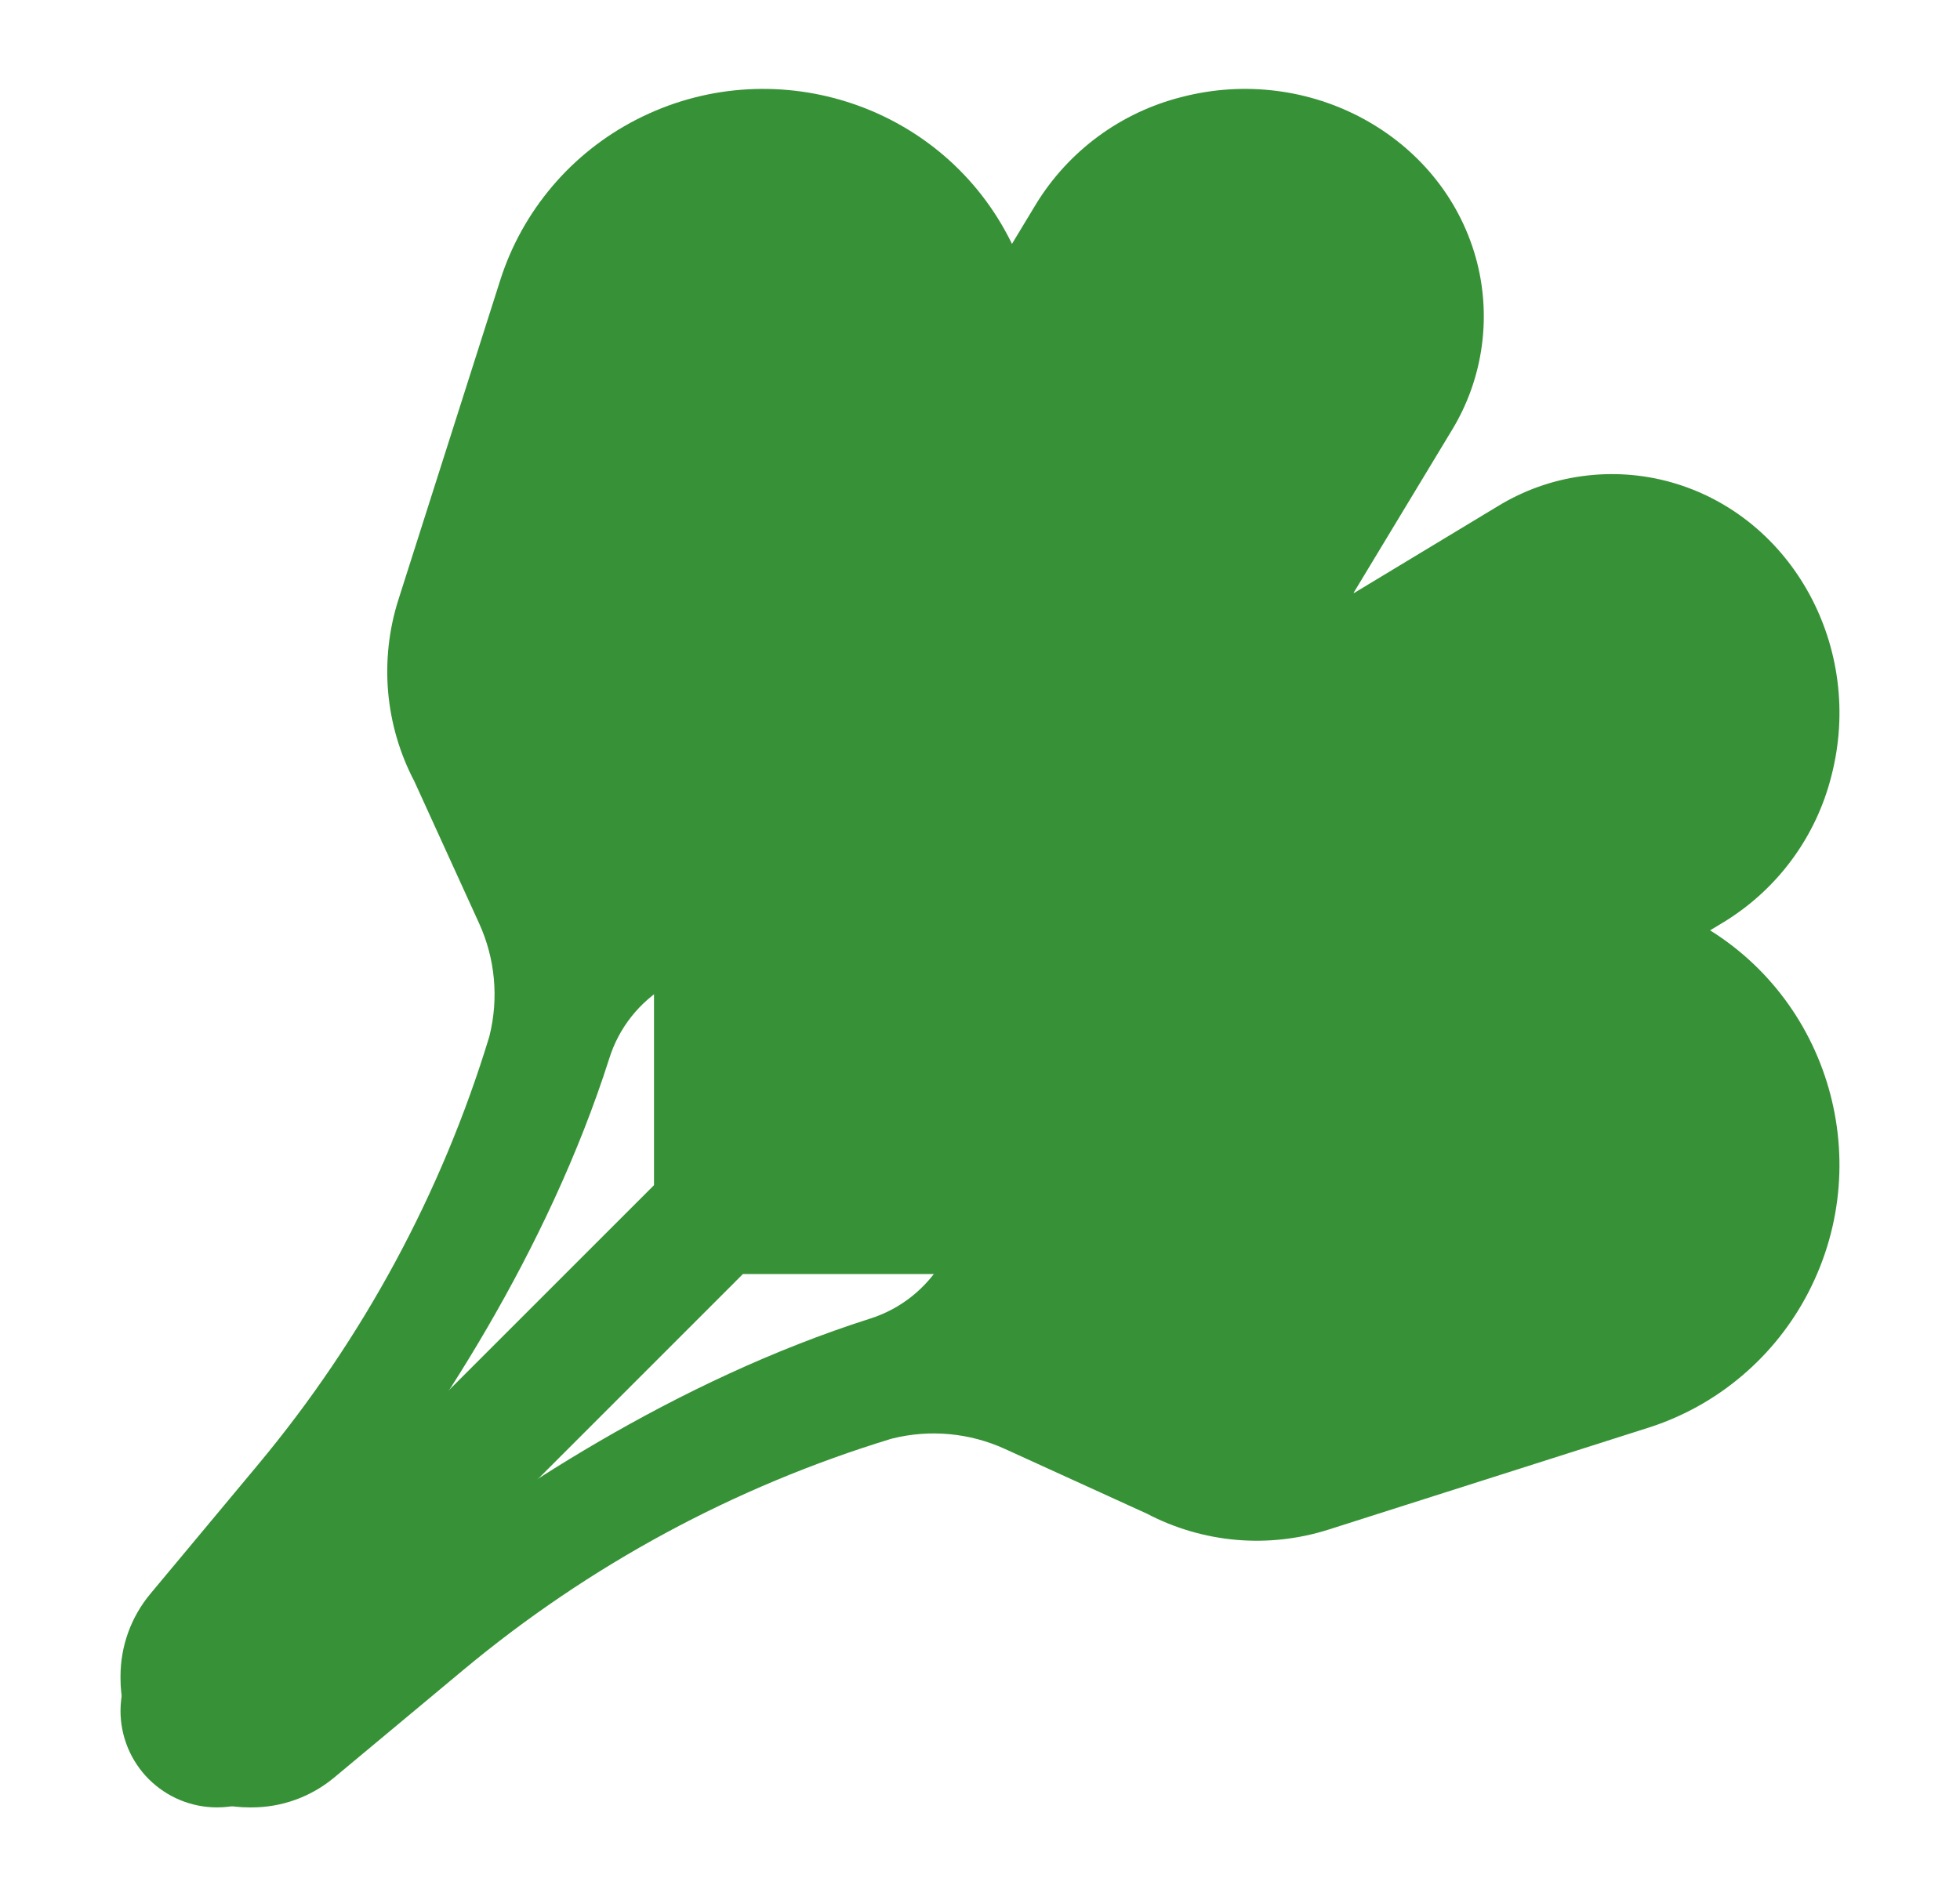 <svg width="31" height="30" viewBox="0 0 31 30" fill="none" xmlns="http://www.w3.org/2000/svg">
<path d="M18.377 12.331L17.375 16.192L21.045 17.23C21.444 17.343 21.862 17.372 22.272 17.315C22.683 17.259 23.077 17.119 23.431 16.903L27.273 14.582C28.116 14.064 28.723 13.238 28.965 12.28C29.491 10.256 28.357 8.174 26.433 7.63C25.975 7.501 25.495 7.468 25.023 7.533C24.551 7.597 24.098 7.759 23.692 8.007L19.85 10.328C19.116 10.778 18.588 11.497 18.377 12.331Z" fill="#379237"/>
<path d="M18.637 12.123L14.777 13.125L13.738 9.455C13.626 9.056 13.597 8.638 13.653 8.228C13.71 7.817 13.85 7.423 14.066 7.069L16.387 3.227C16.904 2.384 17.73 1.777 18.689 1.535C20.713 1.009 22.794 2.143 23.339 4.067C23.468 4.525 23.501 5.005 23.436 5.477C23.371 5.949 23.21 6.402 22.962 6.808L20.641 10.65C20.191 11.383 19.472 11.912 18.637 12.123Z" fill="#379237"/>
<path d="M26.976 12.421C26.677 12.521 26.356 12.533 26.051 12.454C25.746 12.375 25.471 12.209 25.259 11.977L27.308 10.739L26.823 9.936L24.797 11.16C24.621 10.256 25.516 9.51 25.56 9.474L24.971 8.745C24.369 9.231 23.497 10.395 23.963 11.664L17.133 15.791L17.617 16.593L24.443 12.47C25.068 13.218 25.843 13.44 26.472 13.44C26.757 13.443 27.041 13.394 27.309 13.297L26.976 12.421ZM19.719 7.033C20.996 7.033 22.28 6.049 22.35 5.995L21.775 5.255C21.385 5.556 20.365 6.174 19.576 6.088L21.033 3.676L20.23 3.192L18.766 5.615C18.168 4.896 18.306 3.829 18.308 3.816L17.844 3.75L17.38 3.682C17.369 3.757 17.144 5.407 18.263 6.447L14.375 12.883L15.178 13.367L19.064 6.935C19.276 7.001 19.497 7.034 19.719 7.033Z" fill="#379237"/>
<path d="M26.762 14.555C28.882 15.667 29.707 18.302 28.605 20.44C28.344 20.947 27.986 21.398 27.55 21.767C27.115 22.136 26.612 22.415 26.068 22.588L21.012 24.199C20.54 24.349 20.044 24.404 19.55 24.361C19.058 24.317 18.578 24.177 18.14 23.947L15.892 22.922C15.335 22.668 14.708 22.61 14.113 22.758L14.094 22.763C11.619 23.518 9.32 24.76 7.332 26.416L5.285 28.122C4.919 28.427 4.458 28.594 3.981 28.594H3.943C3.644 28.594 3.348 28.528 3.077 28.401C2.806 28.273 2.566 28.088 2.375 27.857L3.781 26.719C3.781 26.719 3.84 26.934 6.184 25.059C7.932 23.66 10.702 21.836 13.756 20.863C14.242 20.711 14.654 20.383 14.913 19.944L16.198 17.745C16.425 17.303 16.736 16.911 17.115 16.59C17.494 16.27 17.932 16.026 18.405 15.875L23.462 14.265C24.004 14.092 24.574 14.029 25.141 14.079C25.707 14.129 26.258 14.29 26.762 14.555Z" fill="#379237"/>
<path d="M15.945 3.738C14.833 1.618 12.198 0.793 10.06 1.895C9.553 2.156 9.102 2.514 8.733 2.95C8.365 3.385 8.085 3.888 7.912 4.432L6.301 9.488C6.151 9.96 6.096 10.457 6.139 10.95C6.183 11.443 6.323 11.922 6.553 12.36L7.578 14.608C7.832 15.165 7.89 15.792 7.742 16.387L7.737 16.406C6.983 18.881 5.74 21.18 4.084 23.168L2.378 25.215C2.073 25.581 1.906 26.042 1.906 26.519V26.557C1.906 26.856 1.972 27.152 2.099 27.423C2.227 27.695 2.412 27.934 2.643 28.125L3.781 26.719C3.781 26.719 3.566 26.66 5.441 24.316C6.84 22.568 8.664 19.798 9.637 16.744C9.789 16.258 10.117 15.846 10.556 15.587L12.755 14.302C13.197 14.075 13.589 13.764 13.91 13.385C14.231 13.006 14.473 12.568 14.625 12.095L16.235 7.038C16.408 6.496 16.471 5.926 16.421 5.359C16.371 4.793 16.21 4.242 15.945 3.738Z" fill="#379237"/>
<path d="M11.864 7.574C13.251 7.574 14.183 6.494 14.513 5.835L13.674 5.415C13.52 5.693 13.32 5.941 13.082 6.151C12.692 6.492 12.261 6.653 11.797 6.635C12.1 4.791 12.208 3.435 12.217 3.317L11.282 3.245C11.28 3.273 11.176 4.579 10.883 6.38C9.901 5.847 9.875 4.739 9.875 4.685L9.406 4.688H8.938C8.938 5.392 9.323 6.763 10.717 7.338C10.554 8.221 10.349 9.178 10.095 10.136C9.811 9.984 9.563 9.734 9.351 9.388C9.158 9.064 9.015 8.712 8.928 8.344L8.009 8.53C8.159 9.279 8.715 10.558 9.836 11.049C9.599 11.851 9.312 12.637 8.978 13.403L9.835 13.784C10.195 12.959 10.504 12.112 10.758 11.248C10.776 11.249 10.794 11.25 10.812 11.25C13 11.25 13.577 9.594 13.601 9.523L12.712 9.227C12.708 9.237 12.367 10.211 11.023 10.305C11.272 9.363 11.473 8.428 11.634 7.563C11.711 7.57 11.787 7.574 11.864 7.574ZM18.222 7.969C17.657 7.969 17.096 8.08 16.573 8.297C16.051 8.513 15.576 8.831 15.175 9.231L11.376 13.031C11.049 13.358 10.789 13.746 10.612 14.174C10.435 14.601 10.344 15.059 10.344 15.522V18.75L6.171 22.923C5.205 23.889 4.147 24.757 3.01 25.514L2.586 25.797C2.377 25.936 2.206 26.125 2.087 26.347C1.968 26.568 1.906 26.816 1.906 27.067C1.906 27.268 1.946 27.466 2.022 27.651C2.099 27.837 2.212 28.005 2.353 28.147C2.495 28.288 2.663 28.401 2.849 28.478C3.034 28.554 3.232 28.594 3.433 28.594C3.684 28.594 3.932 28.532 4.153 28.413C4.375 28.295 4.564 28.123 4.703 27.914L4.986 27.49C5.743 26.354 6.611 25.295 7.577 24.33L11.75 20.156H14.978C15.441 20.156 15.899 20.065 16.326 19.888C16.754 19.711 17.142 19.452 17.47 19.124L21.269 15.325C21.669 14.925 21.987 14.45 22.203 13.927C22.42 13.404 22.531 12.844 22.531 12.278C22.531 11.135 22.077 10.039 21.269 9.231C20.461 8.423 19.365 7.969 18.222 7.969Z" fill="#379237"/>
<path d="M20.103 13.66C20.084 13.671 18.36 14.68 17.207 13.956L20.05 11.113L19.387 10.45L16.592 13.245C16.09 12.103 16.986 10.571 16.996 10.553L16.594 10.313L16.192 10.072C15.929 10.536 15.733 11.035 15.61 11.555C15.396 12.482 15.497 13.294 15.9 13.938L13.78 16.058C13.277 14.916 14.173 13.383 14.184 13.366L13.781 13.125L13.379 12.884C13.116 13.349 12.92 13.848 12.797 14.368C12.583 15.295 12.685 16.107 13.087 16.75L11.887 17.95L12.55 18.613L13.721 17.442C14.182 17.791 14.742 17.969 15.379 17.969C15.685 17.967 15.991 17.93 16.289 17.86C16.809 17.737 17.308 17.541 17.773 17.277L17.291 16.473C17.272 16.484 15.548 17.493 14.395 16.769L16.534 14.63C16.994 14.979 17.555 15.157 18.191 15.157C18.498 15.155 18.803 15.118 19.102 15.047C19.621 14.925 20.121 14.729 20.585 14.465L20.103 13.66Z" fill="#379237"/>
<path d="M23.472 19.062C24.648 18.697 25.816 18.401 26.808 18.277L26.692 17.347C25.704 17.471 24.568 17.749 23.424 18.094C23.582 17.395 24.013 16.695 24.223 16.416L23.476 15.85C23.241 16.173 23.038 16.517 22.867 16.877C22.606 17.427 22.461 17.94 22.431 18.409C21.695 18.653 20.973 18.915 20.302 19.17C20.454 18.461 20.895 17.744 21.108 17.46L20.361 16.895C20.126 17.218 19.922 17.562 19.752 17.922C19.471 18.513 19.325 19.061 19.312 19.558C17.855 20.142 16.812 20.621 16.71 20.668L17.103 21.519C17.127 21.508 18.103 21.06 19.499 20.497C19.73 20.908 20.217 21.291 20.975 21.657C21.394 21.857 21.826 22.027 22.268 22.167L22.54 21.27C21.685 21.011 20.71 20.528 20.387 20.145C21.067 19.883 21.808 19.61 22.564 19.355C22.771 19.804 23.273 20.217 24.09 20.612C24.509 20.812 24.941 20.982 25.383 21.122L25.655 20.225C24.771 19.957 23.759 19.45 23.472 19.062Z" fill="#379237"/>
</svg>
